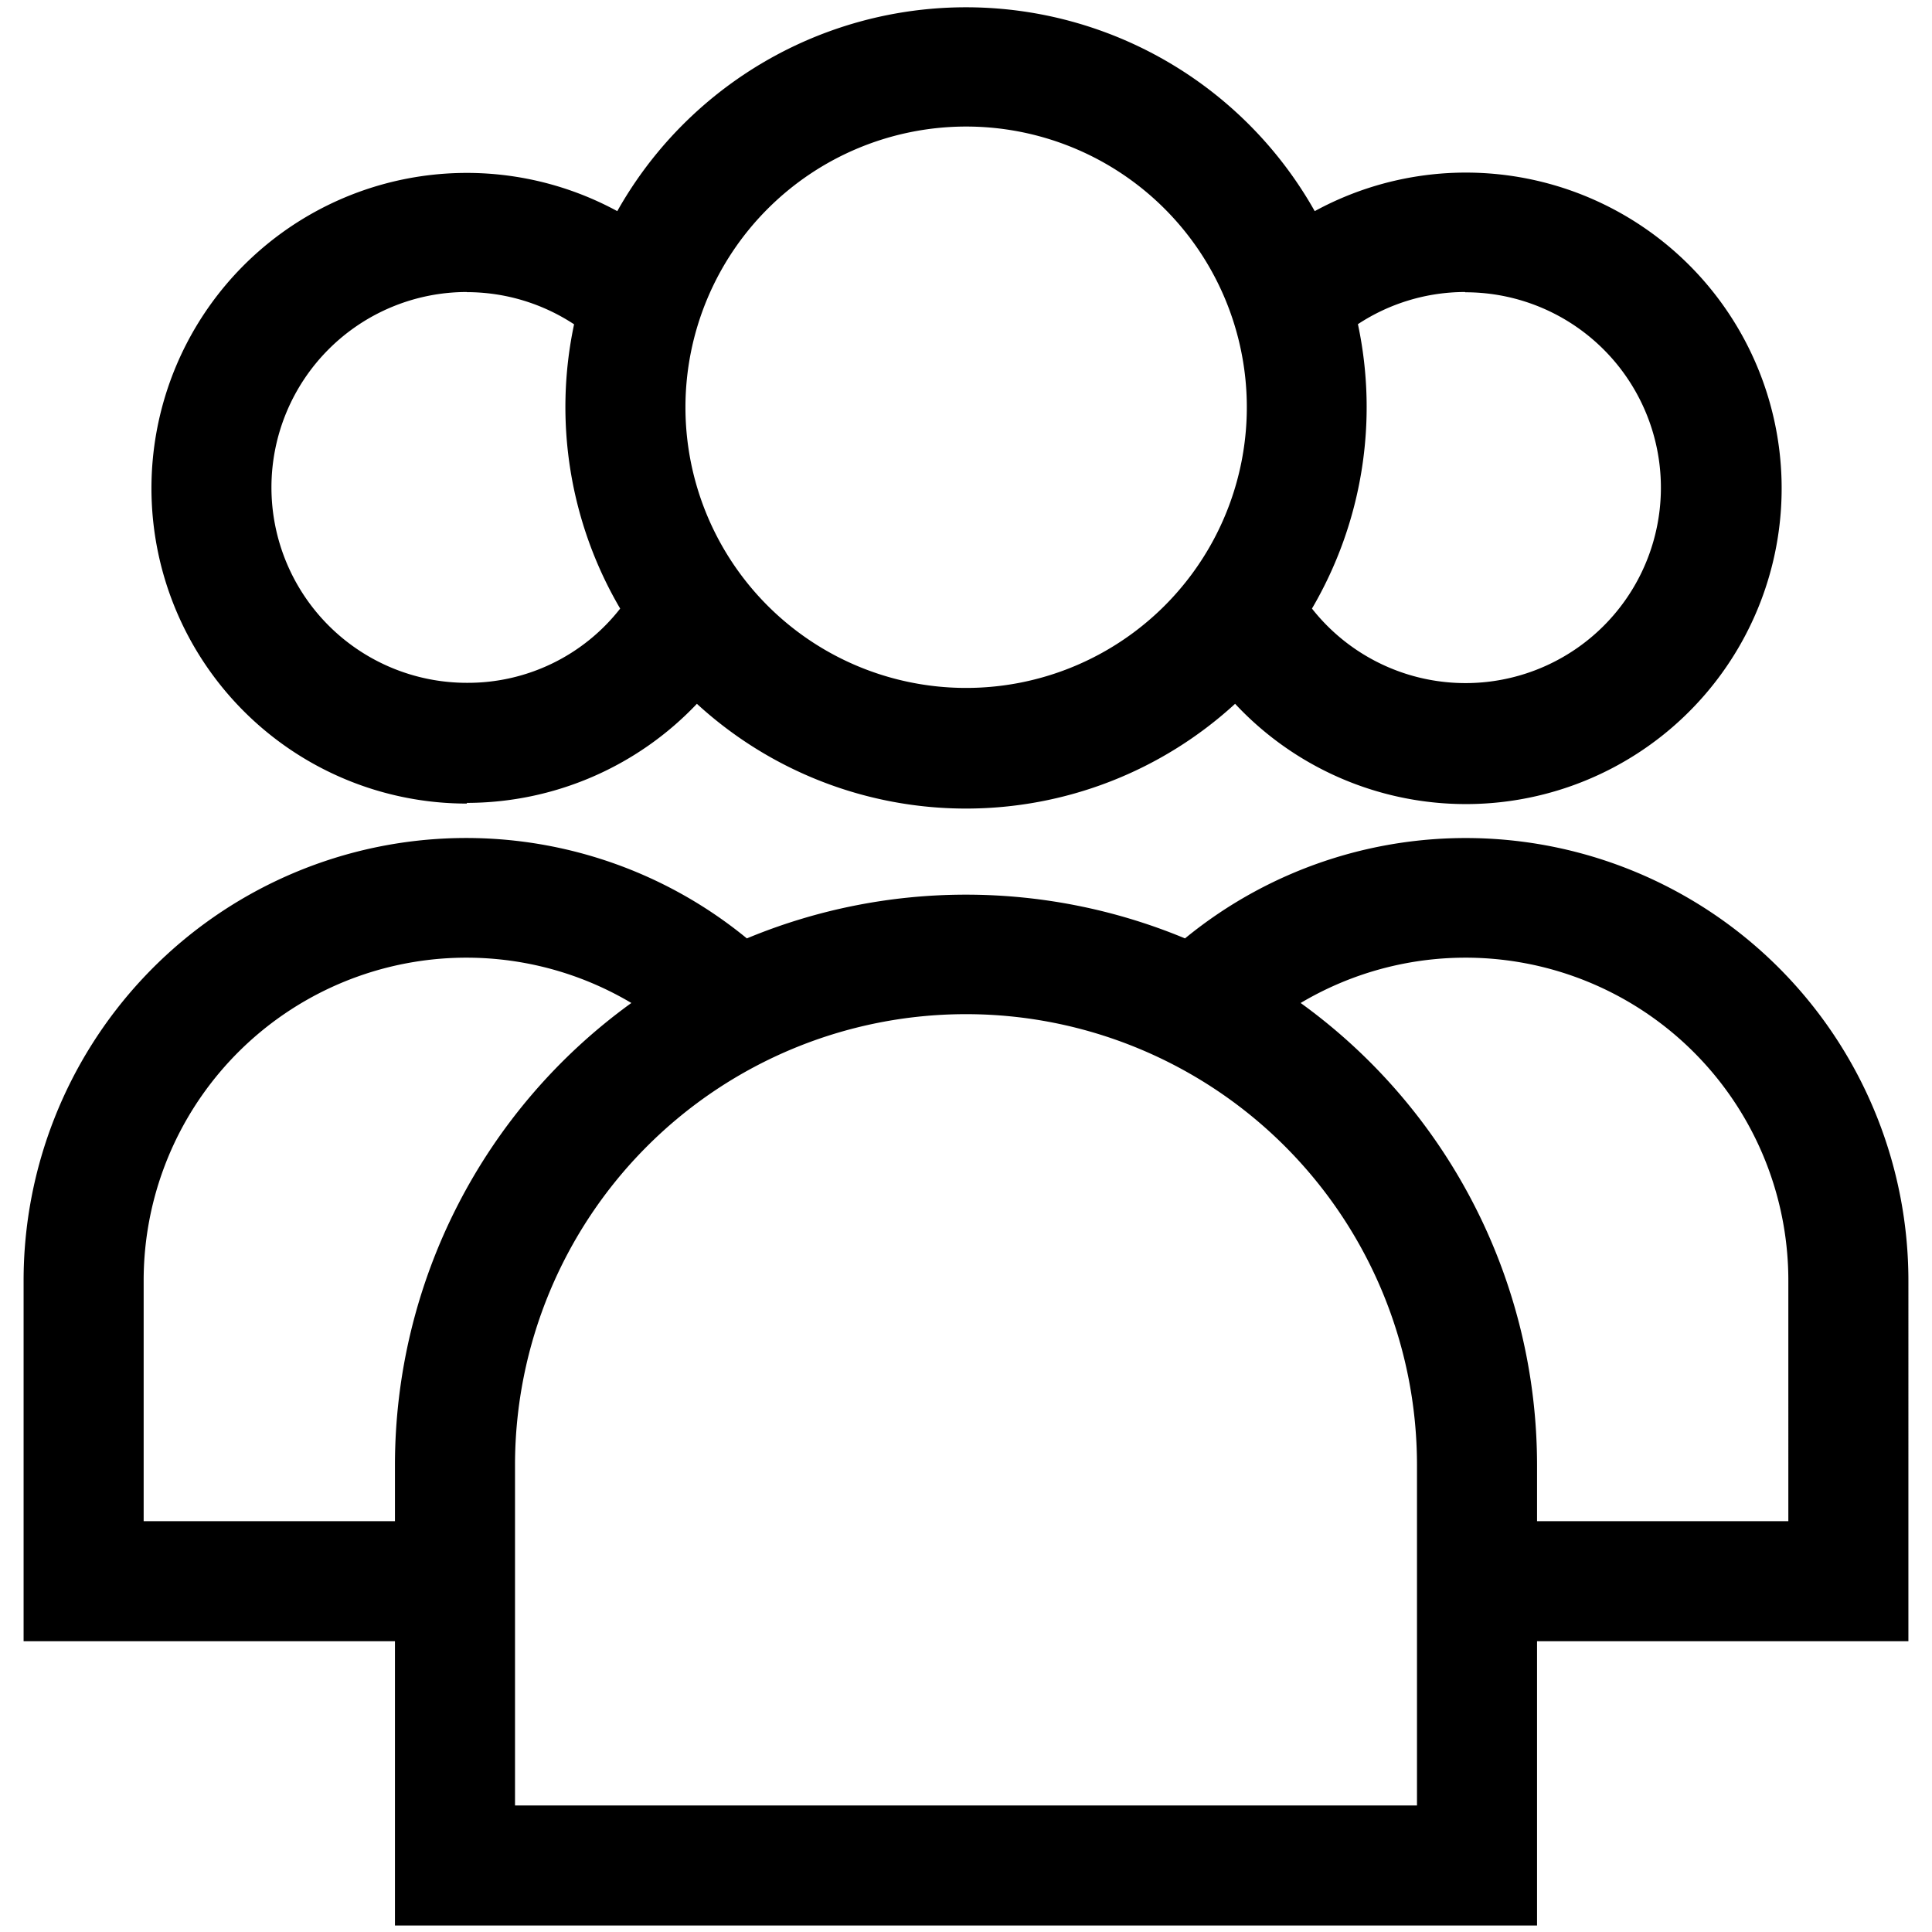 <svg viewBox="0 0 140 140" xmlns="http://www.w3.org/2000/svg"><path d="m138.29 92.82a32.08 32.08 0 0 0 -52.42-24.82 41.34 41.34 0 0 0 -31.75 0 32.07 32.07 0 0 0 -52.41 24.82v26.11h26.91v20.6h82.76v-20.6h26.91zm-127.88 17.41v-17.41a23.39 23.39 0 0 1 35.34-20.14 41.32 41.32 0 0 0 -17.13 33.49v4.06zm92.27 20.6h-65.36v-24.66a32.68 32.68 0 0 1 65.36 0zm26.91-20.6h-18.21v-4.06a41.33 41.33 0 0 0 -17.13-33.49 23.39 23.39 0 0 1 35.34 20.14z"/><path d="m33.83 58.18a23 23 0 0 0 16.67-7.18 28.84 28.84 0 0 0 39 0 22.88 22.88 0 1 0 5.77-35.7 29 29 0 0 0 -50.54 0 22.85 22.85 0 1 0 -10.9 42.93zm72.34-37a14.16 14.16 0 1 1 -11.1 22.92 28.87 28.87 0 0 0 3.33-20.61 14.14 14.14 0 0 1 7.77-2.33zm-36.17-12.01a20.34 20.34 0 1 1 -20.33 20.33 20.35 20.35 0 0 1 20.33-20.33zm-36.17 12a14.14 14.14 0 0 1 7.77 2.33 28.87 28.87 0 0 0 3.34 20.6 14 14 0 0 1 -11.11 5.38 14.16 14.16 0 0 1 0-28.32z"/></svg>
